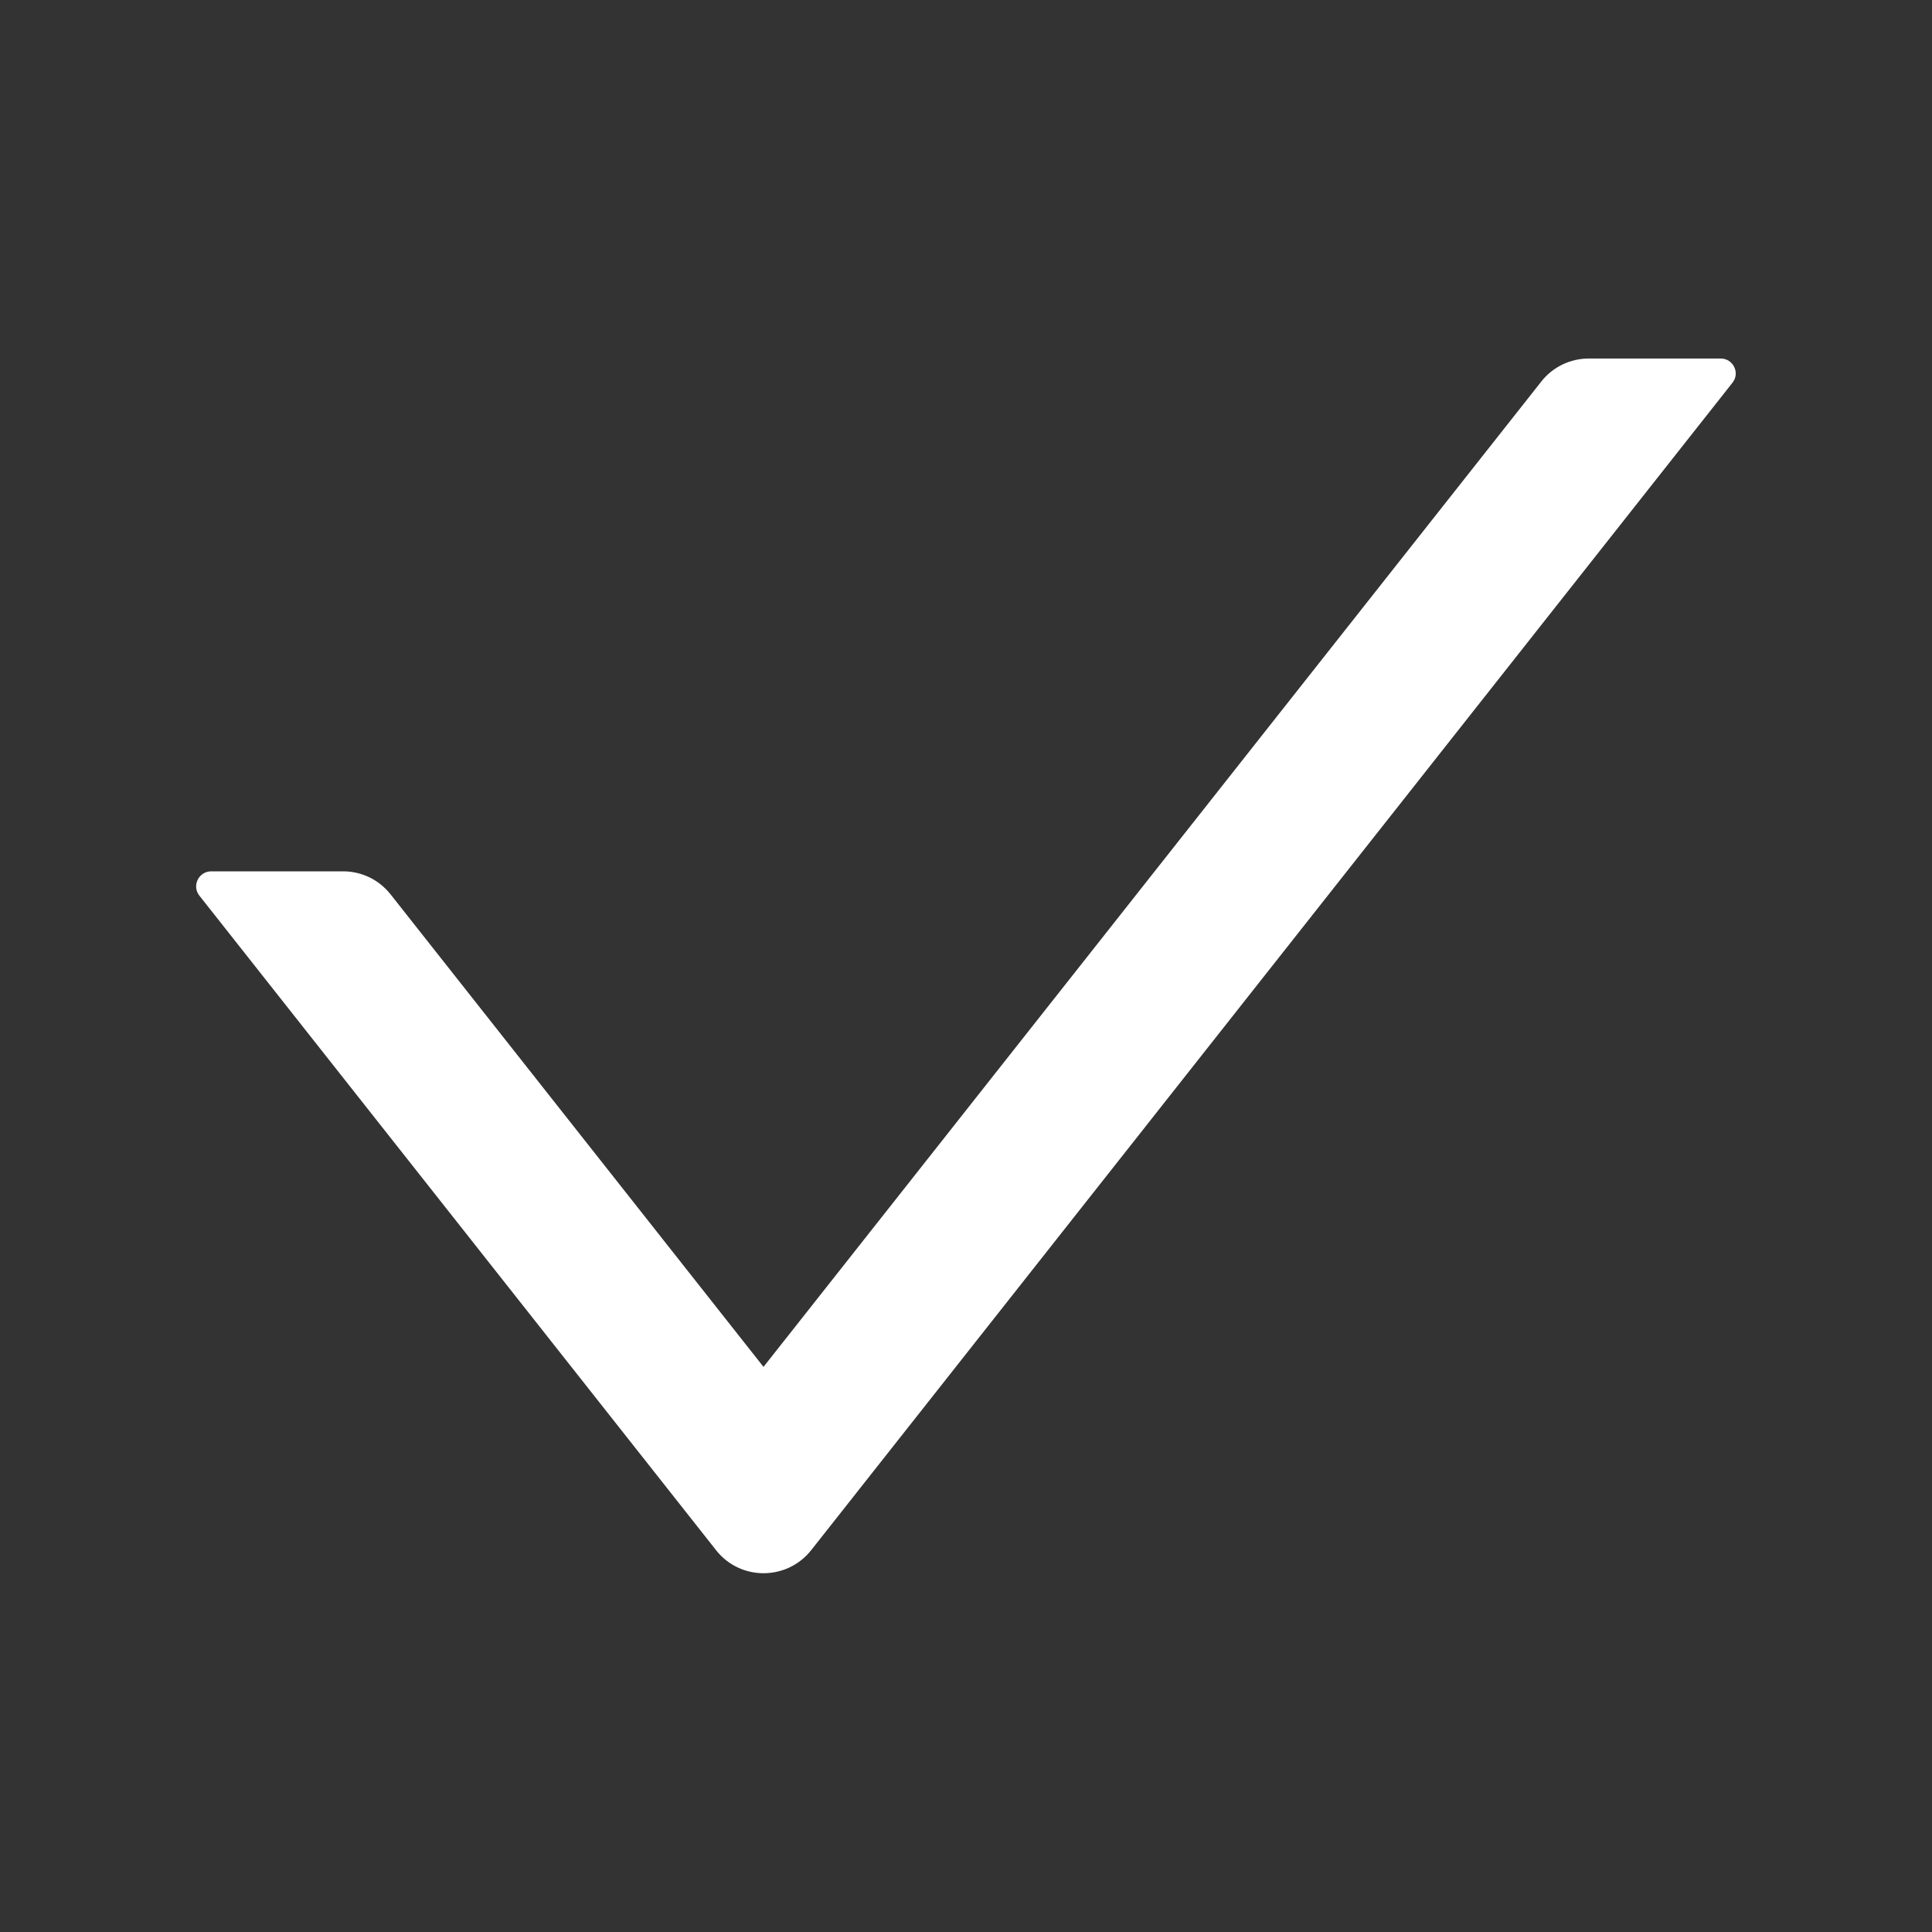 <?xml version="1.0" encoding="UTF-8"?> <svg xmlns="http://www.w3.org/2000/svg" width="16" height="16" viewBox="0 0 16 16" fill="none"><rect x="0" y="0" width="16" height="16" fill="#333333" stroke="none"/><path d="M14.25 2.969H13.158C13.005 2.969 12.859 3.039 12.765 3.159L6.323 11.32L3.234 7.406C3.187 7.347 3.128 7.299 3.06 7.266C2.992 7.233 2.917 7.216 2.842 7.216H1.75C1.645 7.216 1.587 7.336 1.651 7.417L5.931 12.839C6.131 13.092 6.515 13.092 6.717 12.839L14.348 3.169C14.412 3.089 14.354 2.969 14.25 2.969Z" fill="white"></path></svg> 